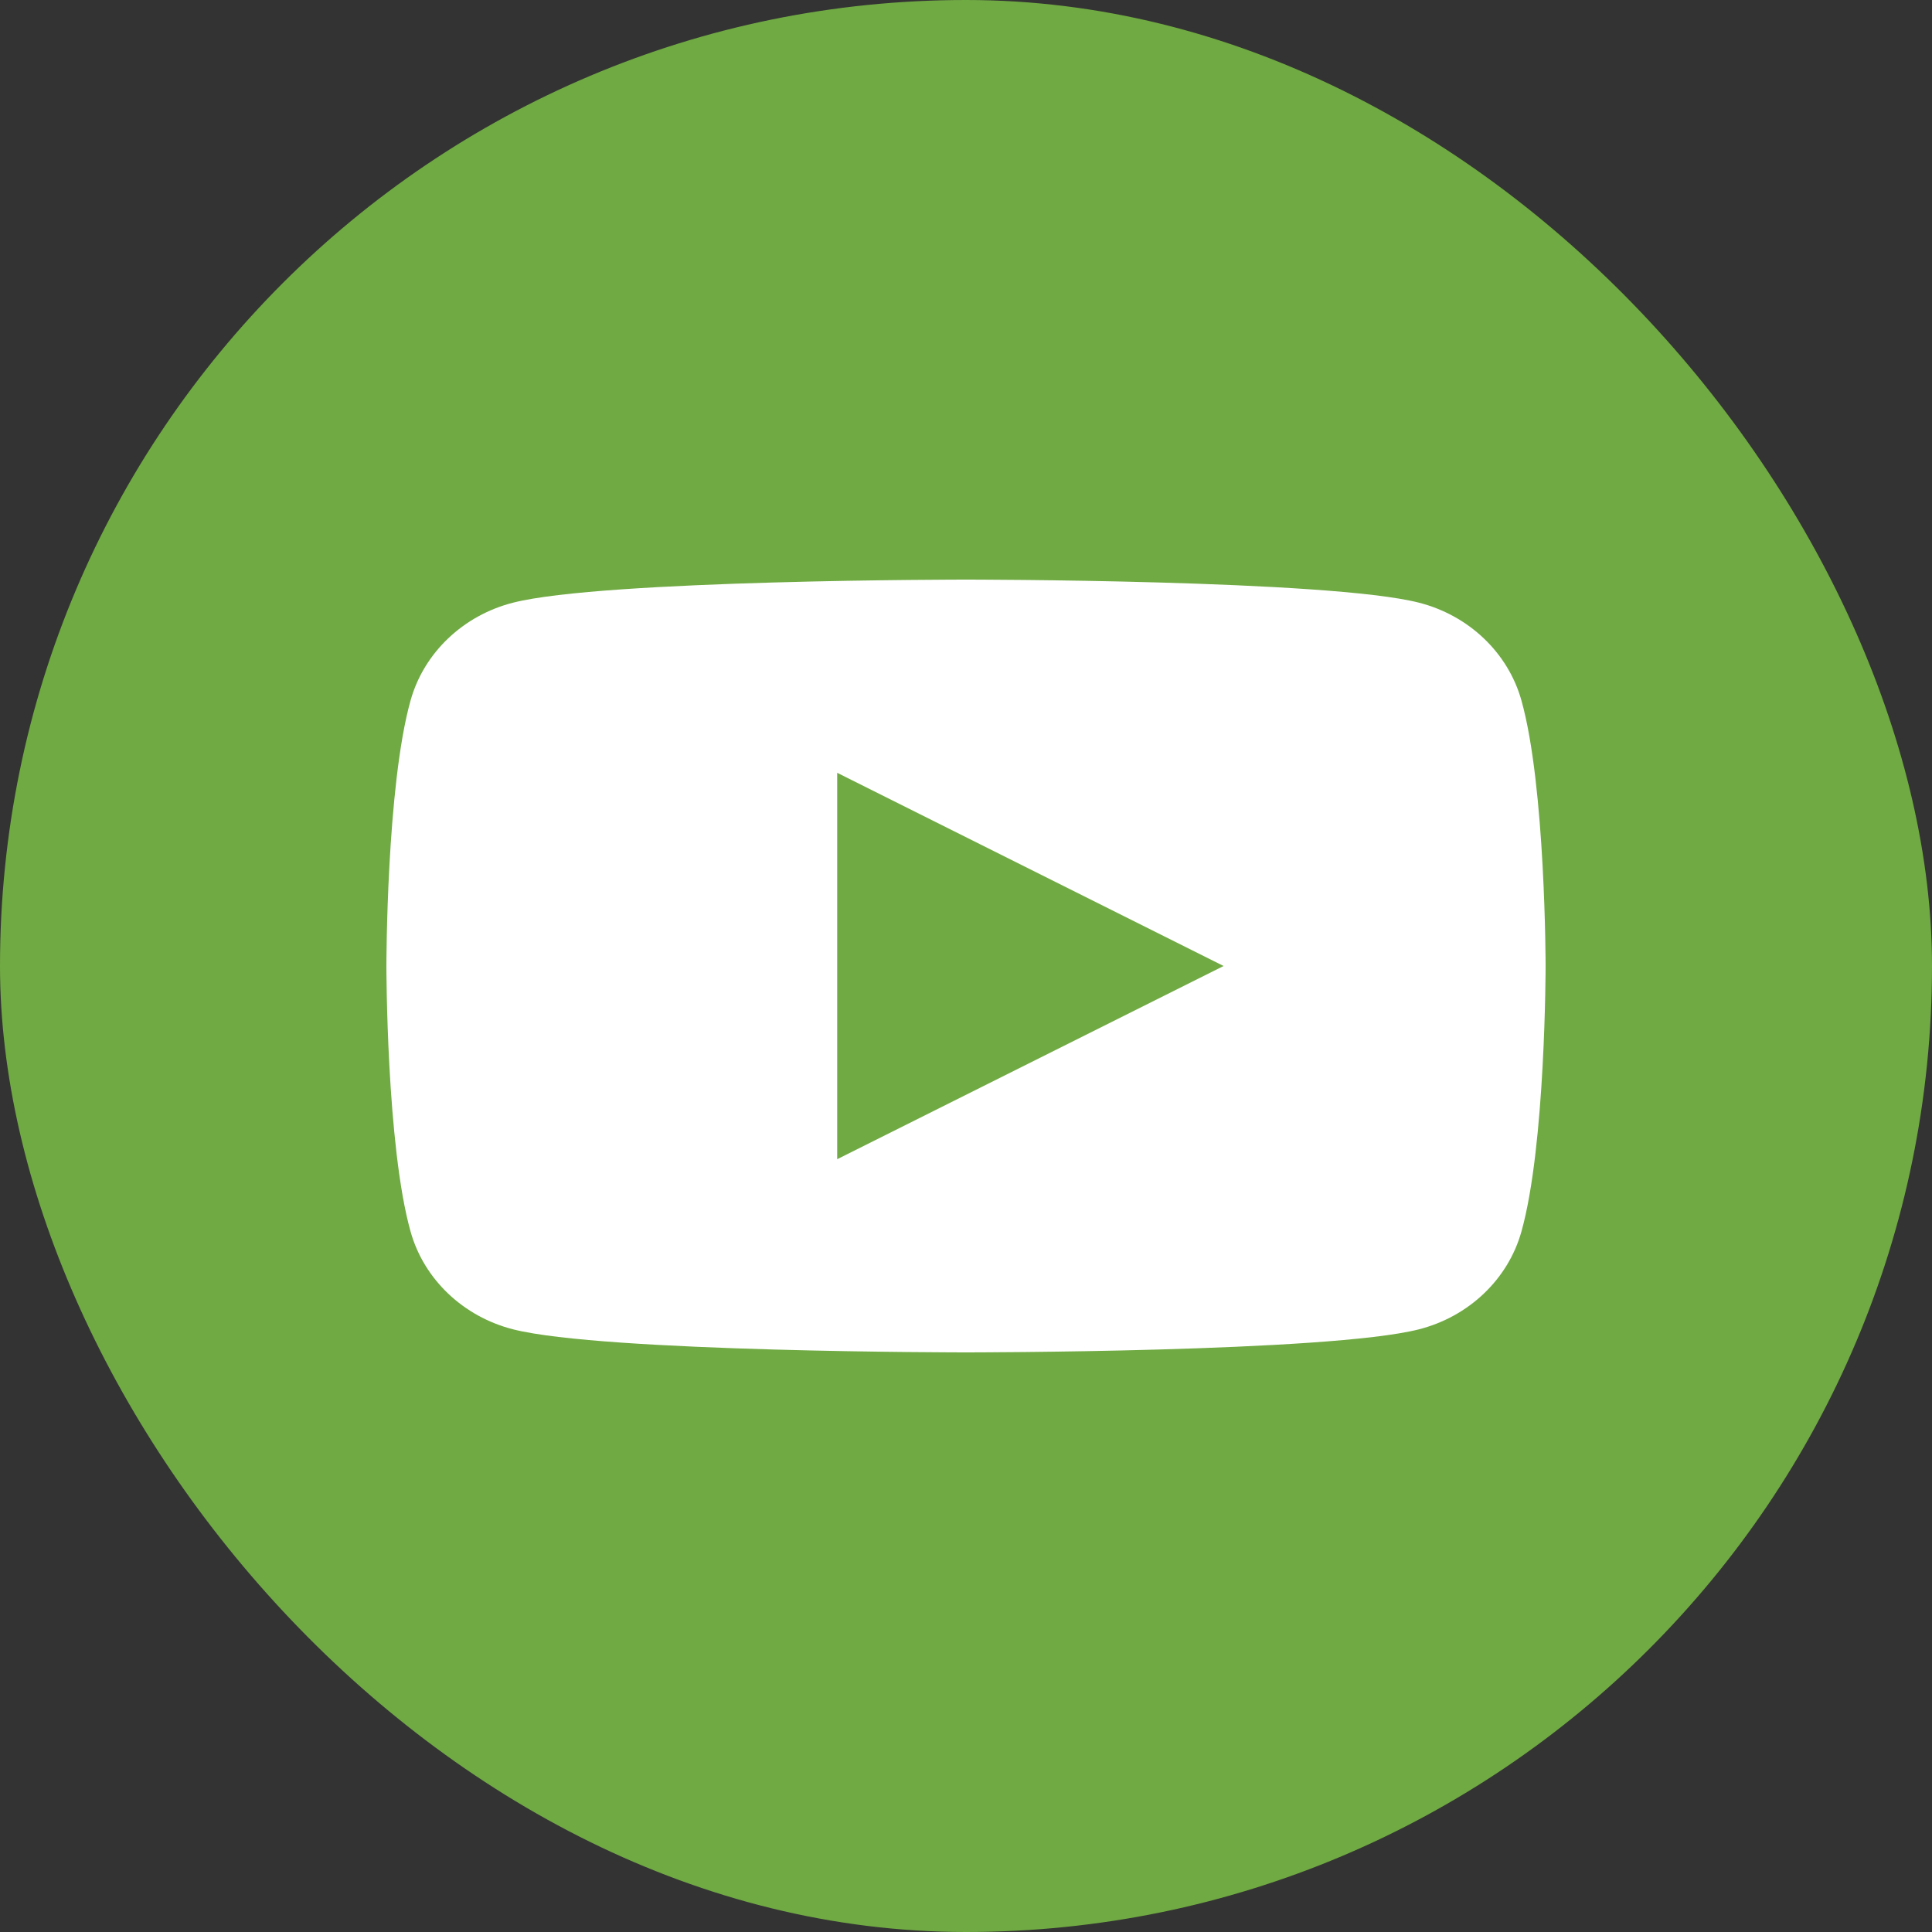 <svg width="30" height="30" viewBox="0 0 30 30" fill="none" xmlns="http://www.w3.org/2000/svg">
<rect x="0" y="0" width="30" height="30" fill="#333333" stroke="none"/>
<rect width="30" height="30" rx="15" fill="#70AA43"/>
<g clip-path="url(#clip0_150_1144)">
<path d="M23.624 10.874C23.417 10.136 22.807 9.555 22.032 9.358C20.63 9 15 9 15 9C15 9 9.371 9 7.968 9.358C7.193 9.555 6.583 10.136 6.376 10.874C6 12.21 6 15 6 15C6 15 6 17.79 6.376 19.126C6.583 19.864 7.193 20.445 7.968 20.642C9.37 21 15 21 15 21C15 21 20.629 21 22.032 20.642C22.807 20.445 23.417 19.864 23.624 19.126C24 17.79 24 15 24 15C24 15 24 12.21 23.624 10.874ZM13 12L19 15L13 18V12Z" fill="white"/>
</g>
<defs>
<clipPath id="clip0_150_1144">
<rect width="24" height="24" fill="white" transform="translate(3 3)"/>
</clipPath>
</defs>
</svg>
